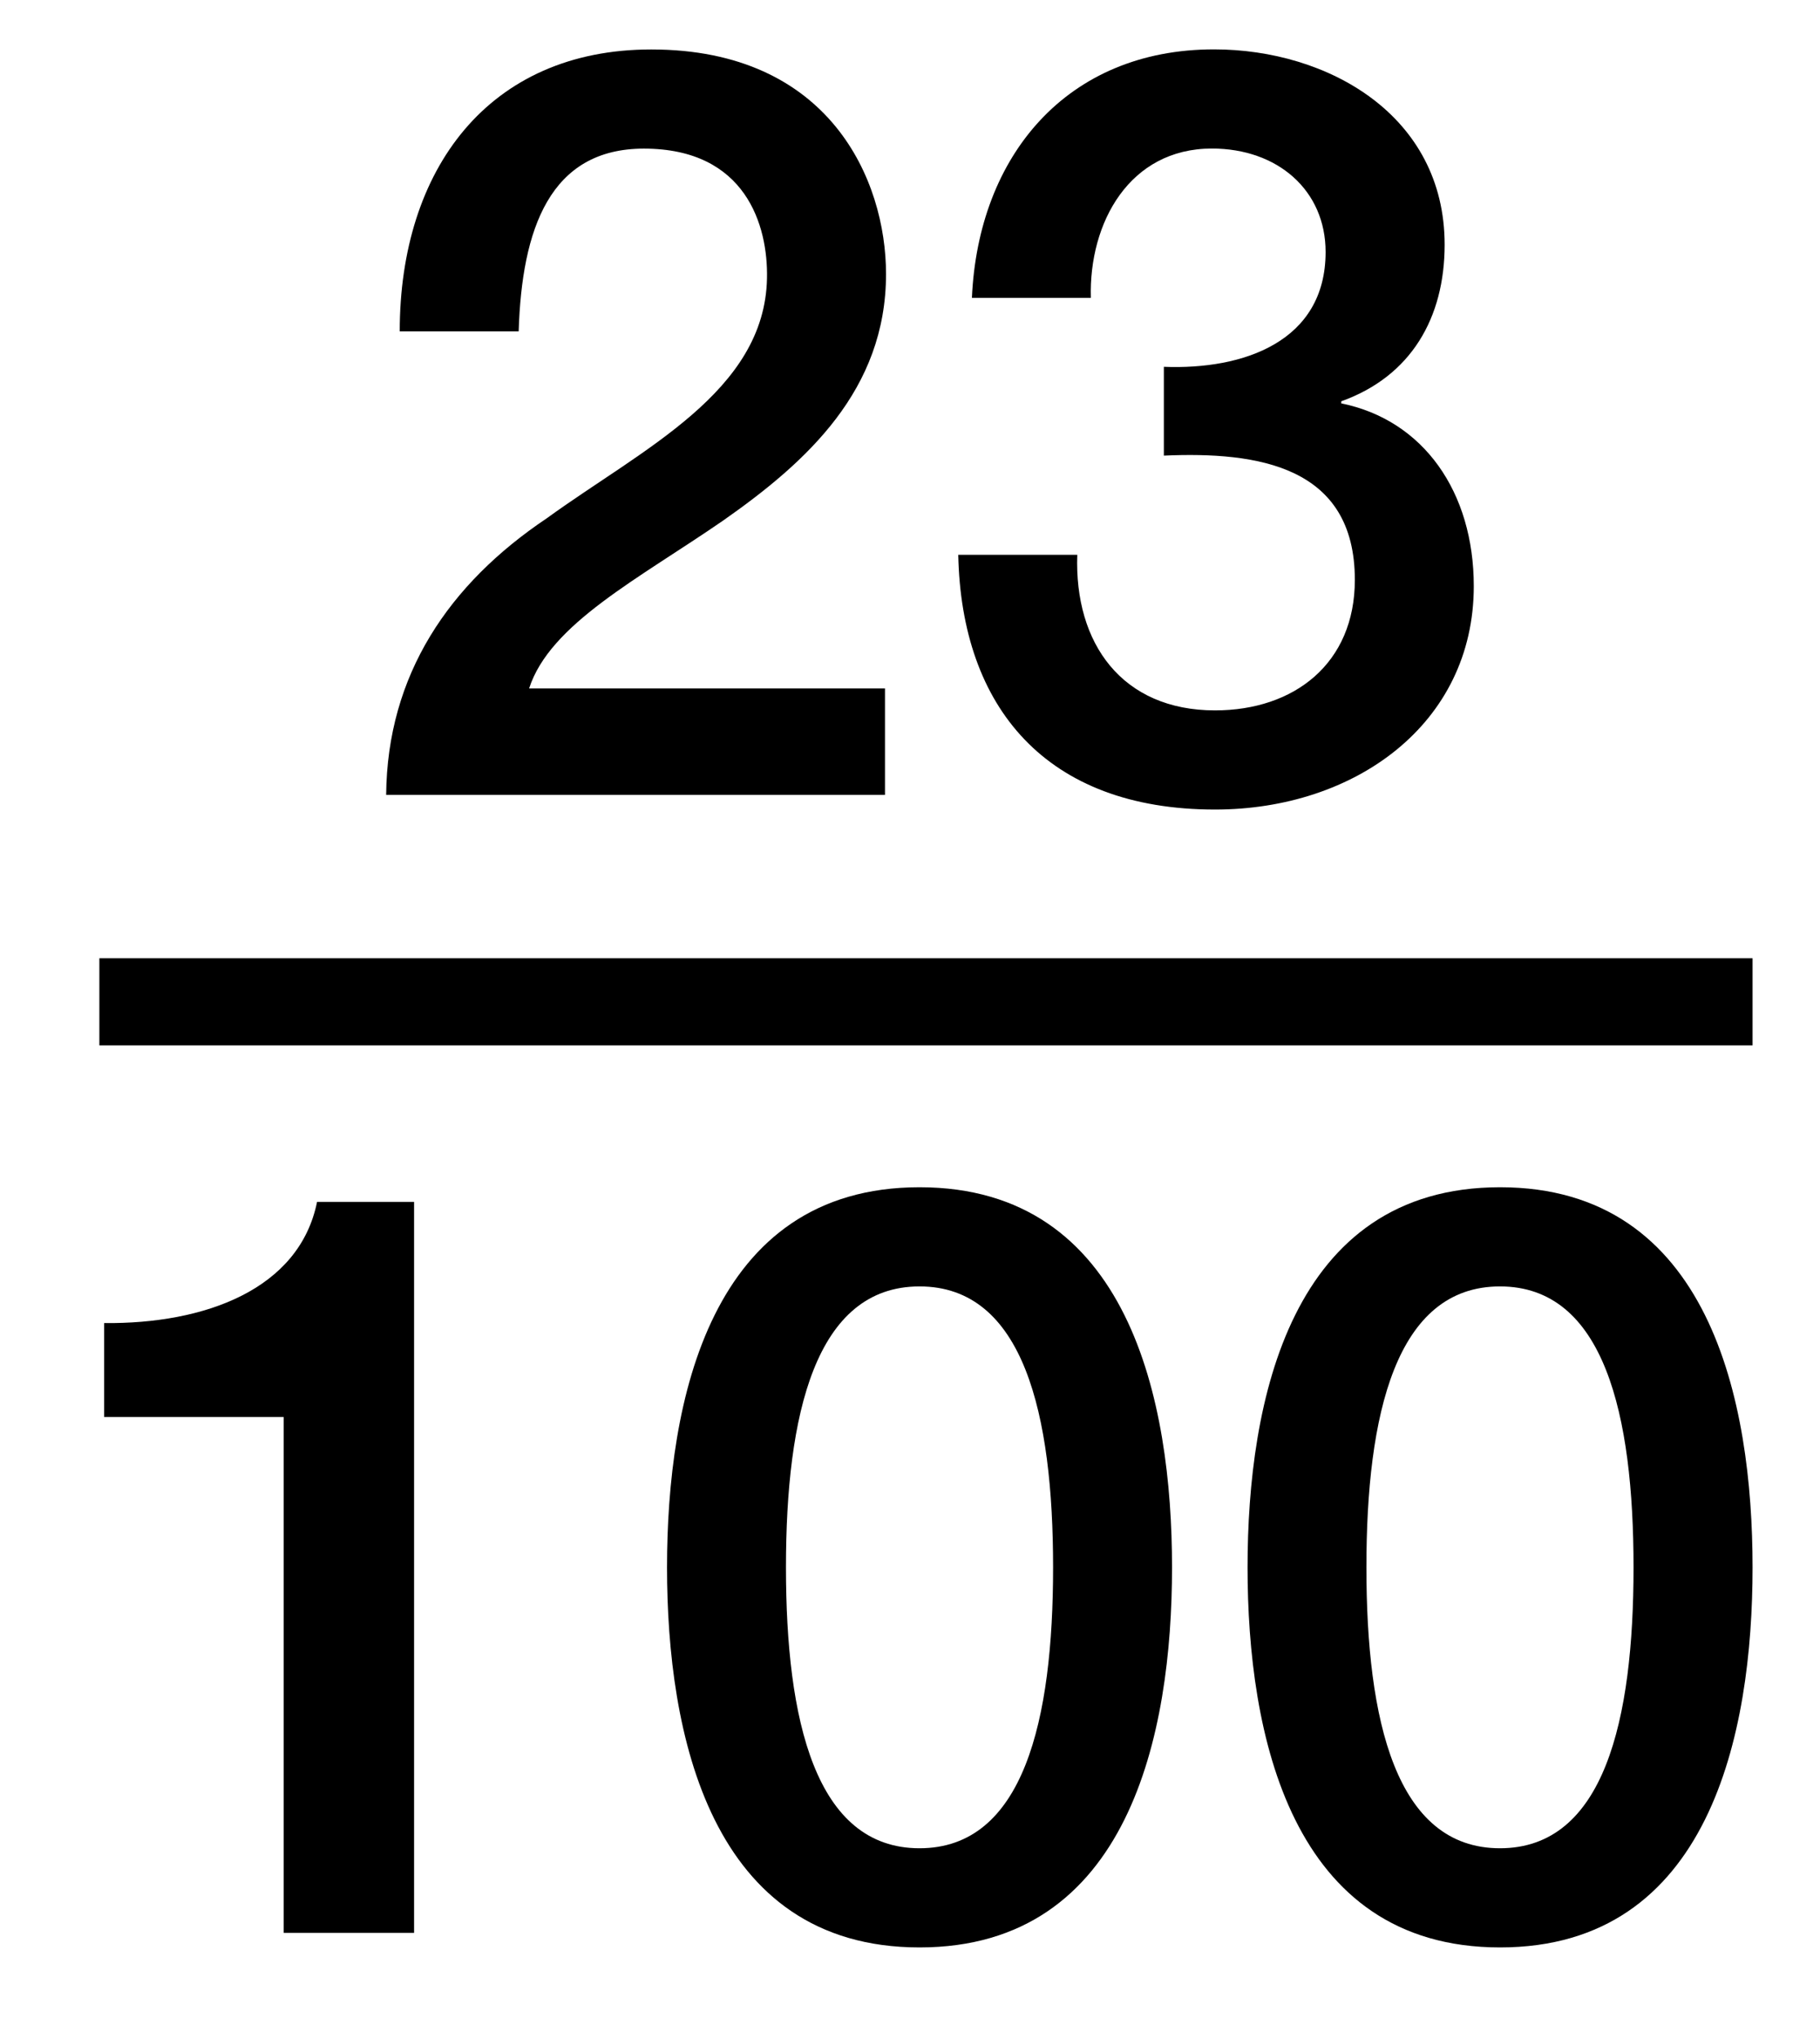<?xml version="1.0" encoding="utf-8"?>
<!-- Generator: Adobe Illustrator 16.0.3, SVG Export Plug-In . SVG Version: 6.00 Build 0)  -->
<!DOCTYPE svg PUBLIC "-//W3C//DTD SVG 1.1//EN" "http://www.w3.org/Graphics/SVG/1.1/DTD/svg11.dtd">
<svg version="1.1" id="Layer_1" xmlns="http://www.w3.org/2000/svg" xmlns:xlink="http://www.w3.org/1999/xlink" x="0px" y="0px"
	 width="20.917px" height="23.417px" viewBox="0 0 20.917 23.417" style="enable-background:new 0 0 20.917 23.417;"
	 xml:space="preserve">
<g>
	<path d="M10.171,9.13H4.438c0.012-1.379,0.72-2.423,1.847-3.178c1.091-0.792,2.506-1.451,2.53-2.758
		c0.012-0.6-0.24-1.487-1.415-1.487c-1.08,0-1.403,0.923-1.439,2.099H4.594c0-1.859,1.02-3.238,2.891-3.238
		c2.051,0,2.698,1.5,2.698,2.579c0,1.332-0.911,2.159-1.871,2.831C7.34,6.648,6.321,7.164,6.081,7.907h4.09V9.13z"/>
	<path d="M13.376,4.213c0.912,0.036,1.859-0.288,1.859-1.319c0-0.708-0.551-1.188-1.307-1.188c-0.947,0-1.415,0.852-1.391,1.715
		H11.17c0.072-1.631,1.091-2.854,2.782-2.854c1.308,0,2.651,0.756,2.651,2.243c0,0.839-0.384,1.511-1.188,1.799v0.024
		c0.947,0.192,1.523,1.02,1.523,2.099c0,1.583-1.367,2.566-2.974,2.566c-1.943,0-2.915-1.175-2.951-2.926h1.368
		c-0.036,1.019,0.516,1.787,1.583,1.787c0.912,0,1.607-0.54,1.607-1.499c0-1.307-1.115-1.475-2.195-1.427V4.213z"/>
</g>
<g>
	<path d="M1.197,15.196c1.151,0.012,2.243-0.384,2.447-1.392h1.115V22.2H3.26v-5.925H1.197V15.196z"/>
	<path d="M13.47,18.002c0,1.906-0.492,4.365-2.902,4.365s-2.902-2.459-2.902-4.365c0-1.907,0.492-4.366,2.902-4.366
		S13.47,16.095,13.47,18.002z M12.103,18.002c0-1.751-0.335-3.227-1.535-3.227c-1.199,0-1.535,1.475-1.535,3.227
		c0,1.751,0.336,3.226,1.535,3.226C11.767,21.228,12.103,19.753,12.103,18.002z"/>
	<path d="M20.142,18.002c0,1.906-0.492,4.365-2.902,4.365s-2.902-2.459-2.902-4.365c0-1.907,0.492-4.366,2.902-4.366
		S20.142,16.095,20.142,18.002z M18.774,18.002c0-1.751-0.335-3.227-1.535-3.227c-1.199,0-1.535,1.475-1.535,3.227
		c0,1.751,0.336,3.226,1.535,3.226C18.439,21.228,18.774,19.753,18.774,18.002z"/>
</g>
<line style="fill:none;stroke:#000000;stroke-miterlimit:10;" x1="1.142" y1="11.506" x2="20.142" y2="11.506"/>
</svg>
